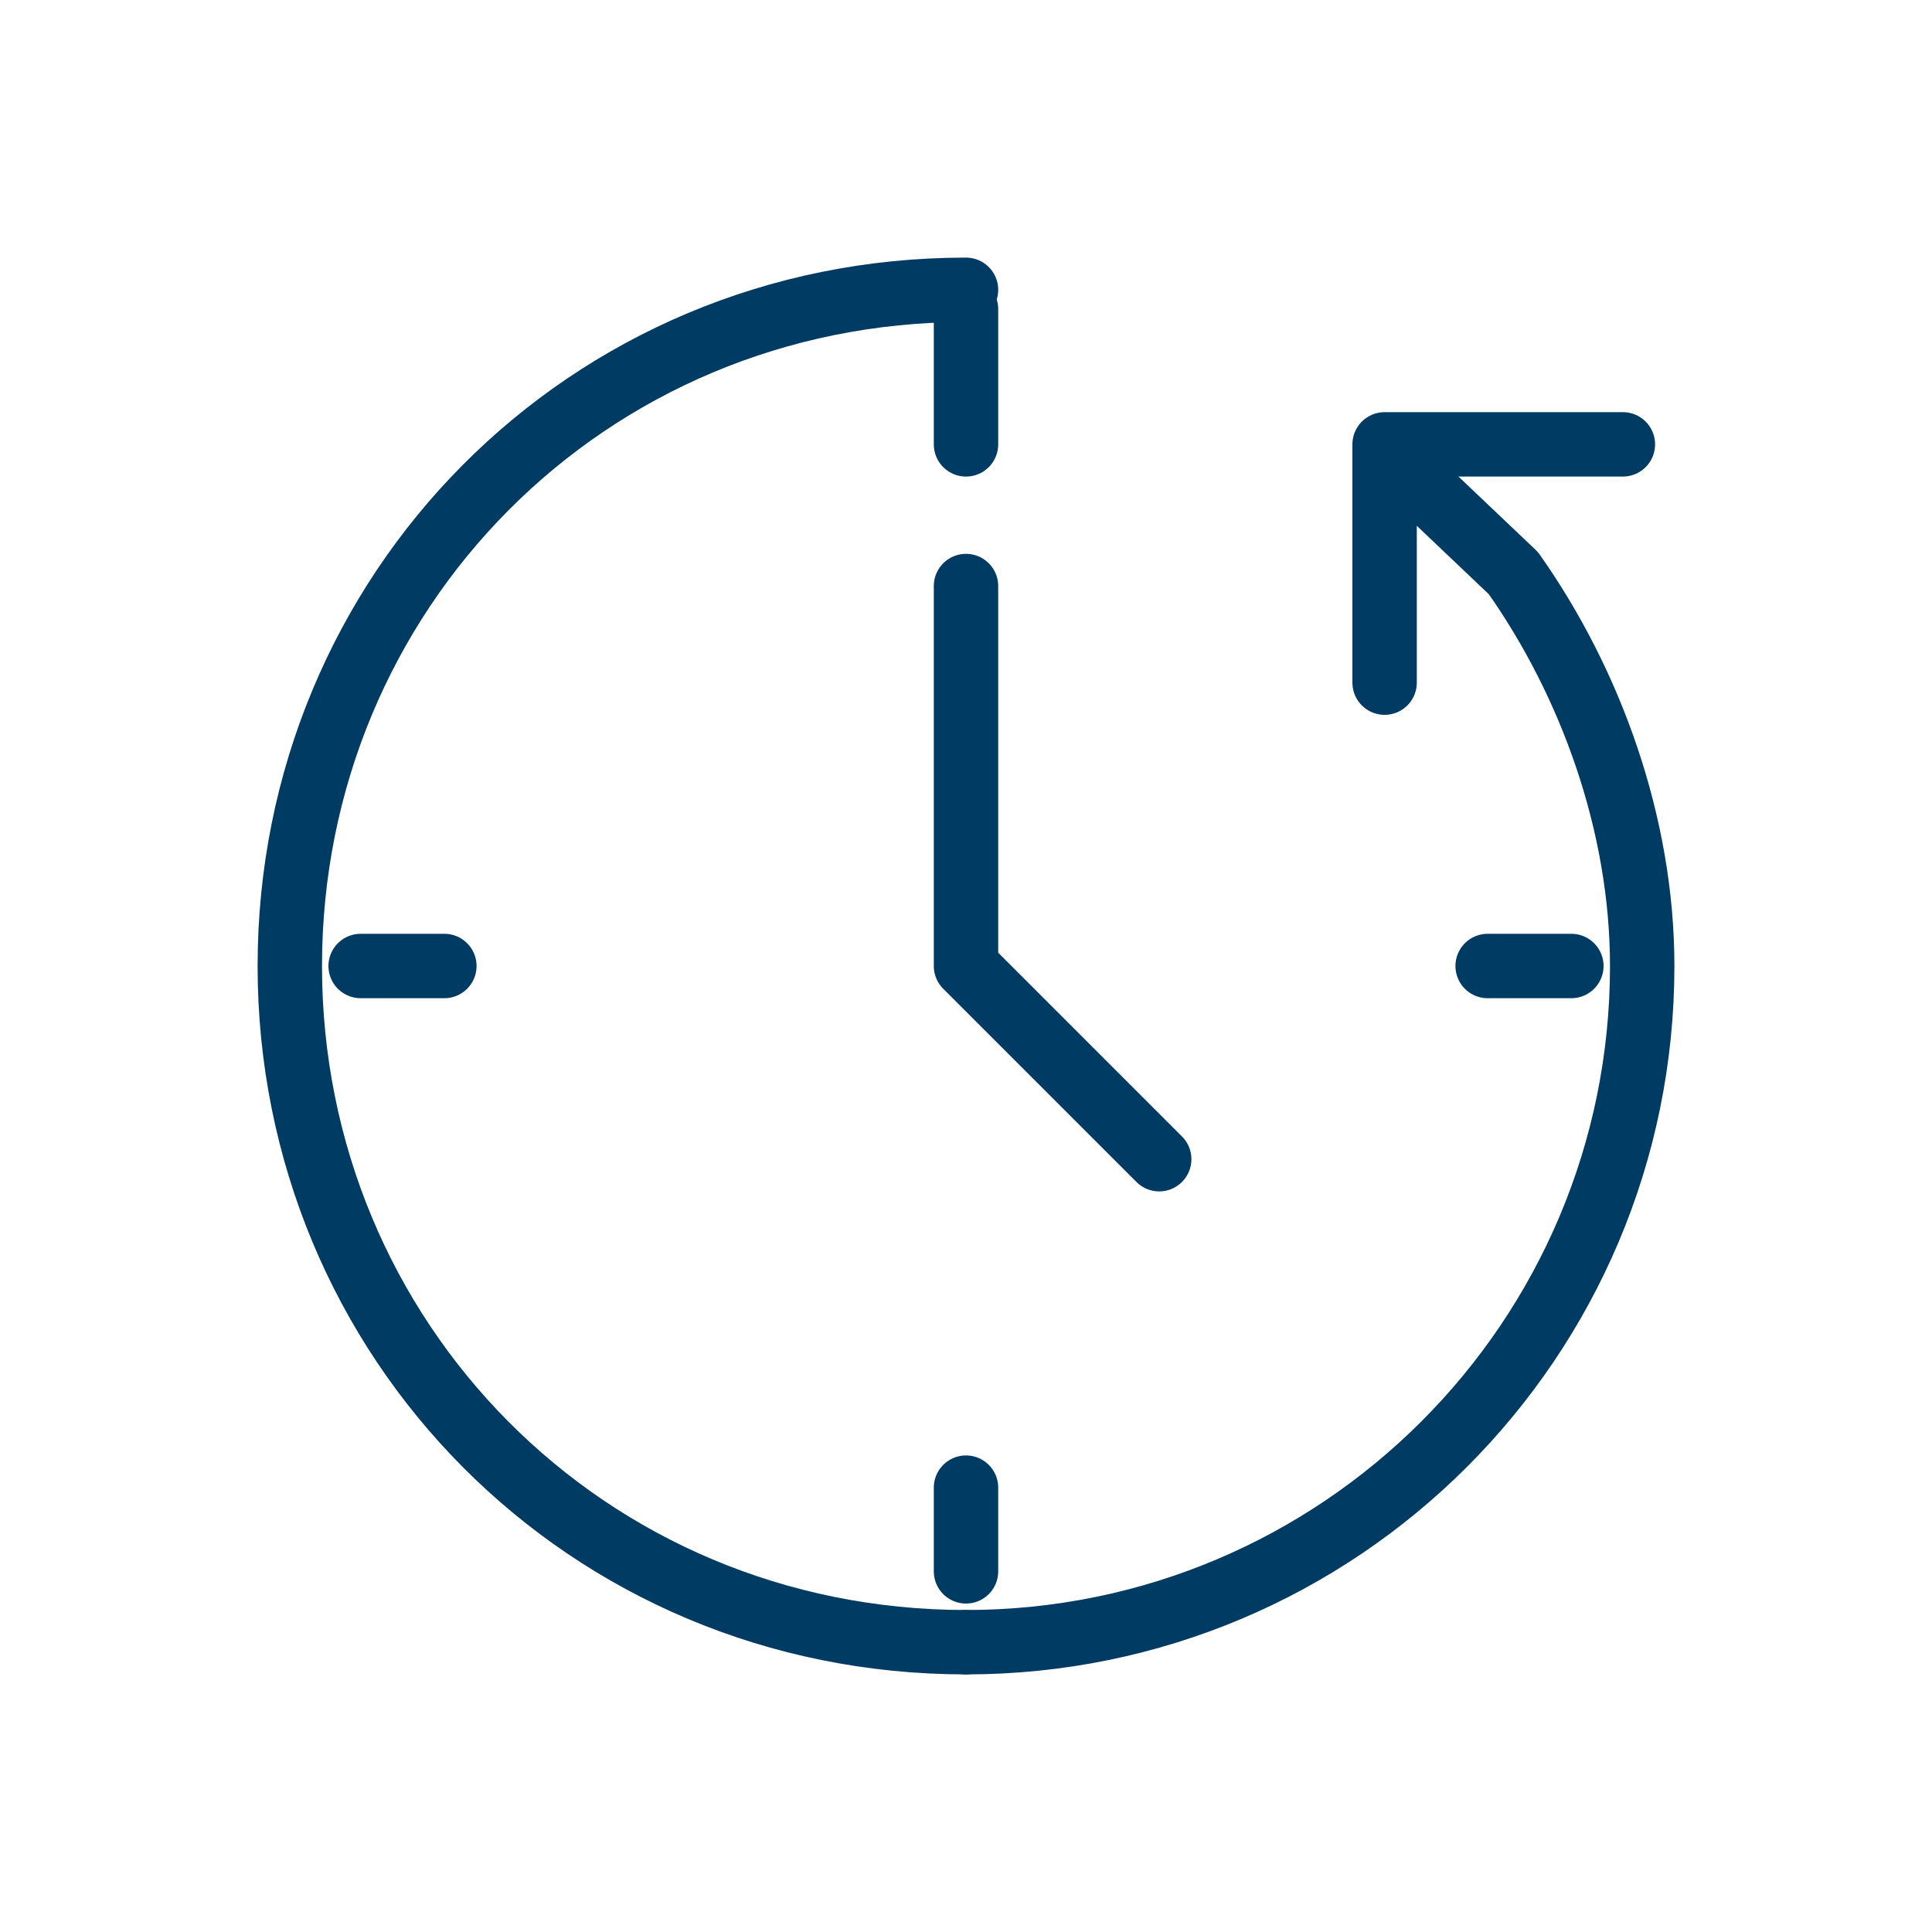<?xml version="1.0" encoding="utf-8"?>
<!-- Generator: Adobe Illustrator 19.1.0, SVG Export Plug-In . SVG Version: 6.00 Build 0)  -->
<!DOCTYPE svg PUBLIC "-//W3C//DTD SVG 1.1//EN" "http://www.w3.org/Graphics/SVG/1.1/DTD/svg11.dtd">
<svg version="1.1" id="Layer_1" xmlns="http://www.w3.org/2000/svg" xmlns:xlink="http://www.w3.org/1999/xlink" x="0px" y="0px"
	 viewBox="-5 -5 30 30" style="enable-background:new -5 -5 30 30;" xml:space="preserve">
<style type="text/css">
	.st0{fill:none;stroke:#003b64;stroke-linecap:round;stroke-linejoin:round;stroke-miterlimit:10;}
</style>
<g>
	<polyline class="st0" points="10,4.1 10,10 13,13 	"/>
	<line class="st0" x1="0.6" y1="10" x2="1.9" y2="10"/>
	<line class="st0" x1="18.1" y1="10" x2="19.4" y2="10"/>
	<line class="st0" x1="10" y1="19.4" x2="10" y2="18.1"/>
	<line class="st0" x1="10" y1="1.9" x2="10" y2="-0.2"/>
	<path class="st0" d="M10,20.5C4.1,20.5-0.5,15.8-0.5,10S4.1-0.5,10-0.5"/>
	<path class="st0" d="M10,20.5c5.8,0,10.5-4.7,10.5-10.5c0-2.2-0.8-4.4-2-6.1l-2-1.9"/>
	<polyline class="st0" points="16.5,5.6 16.5,1.9 20.2,1.9 	"/>
</g>
</svg>
